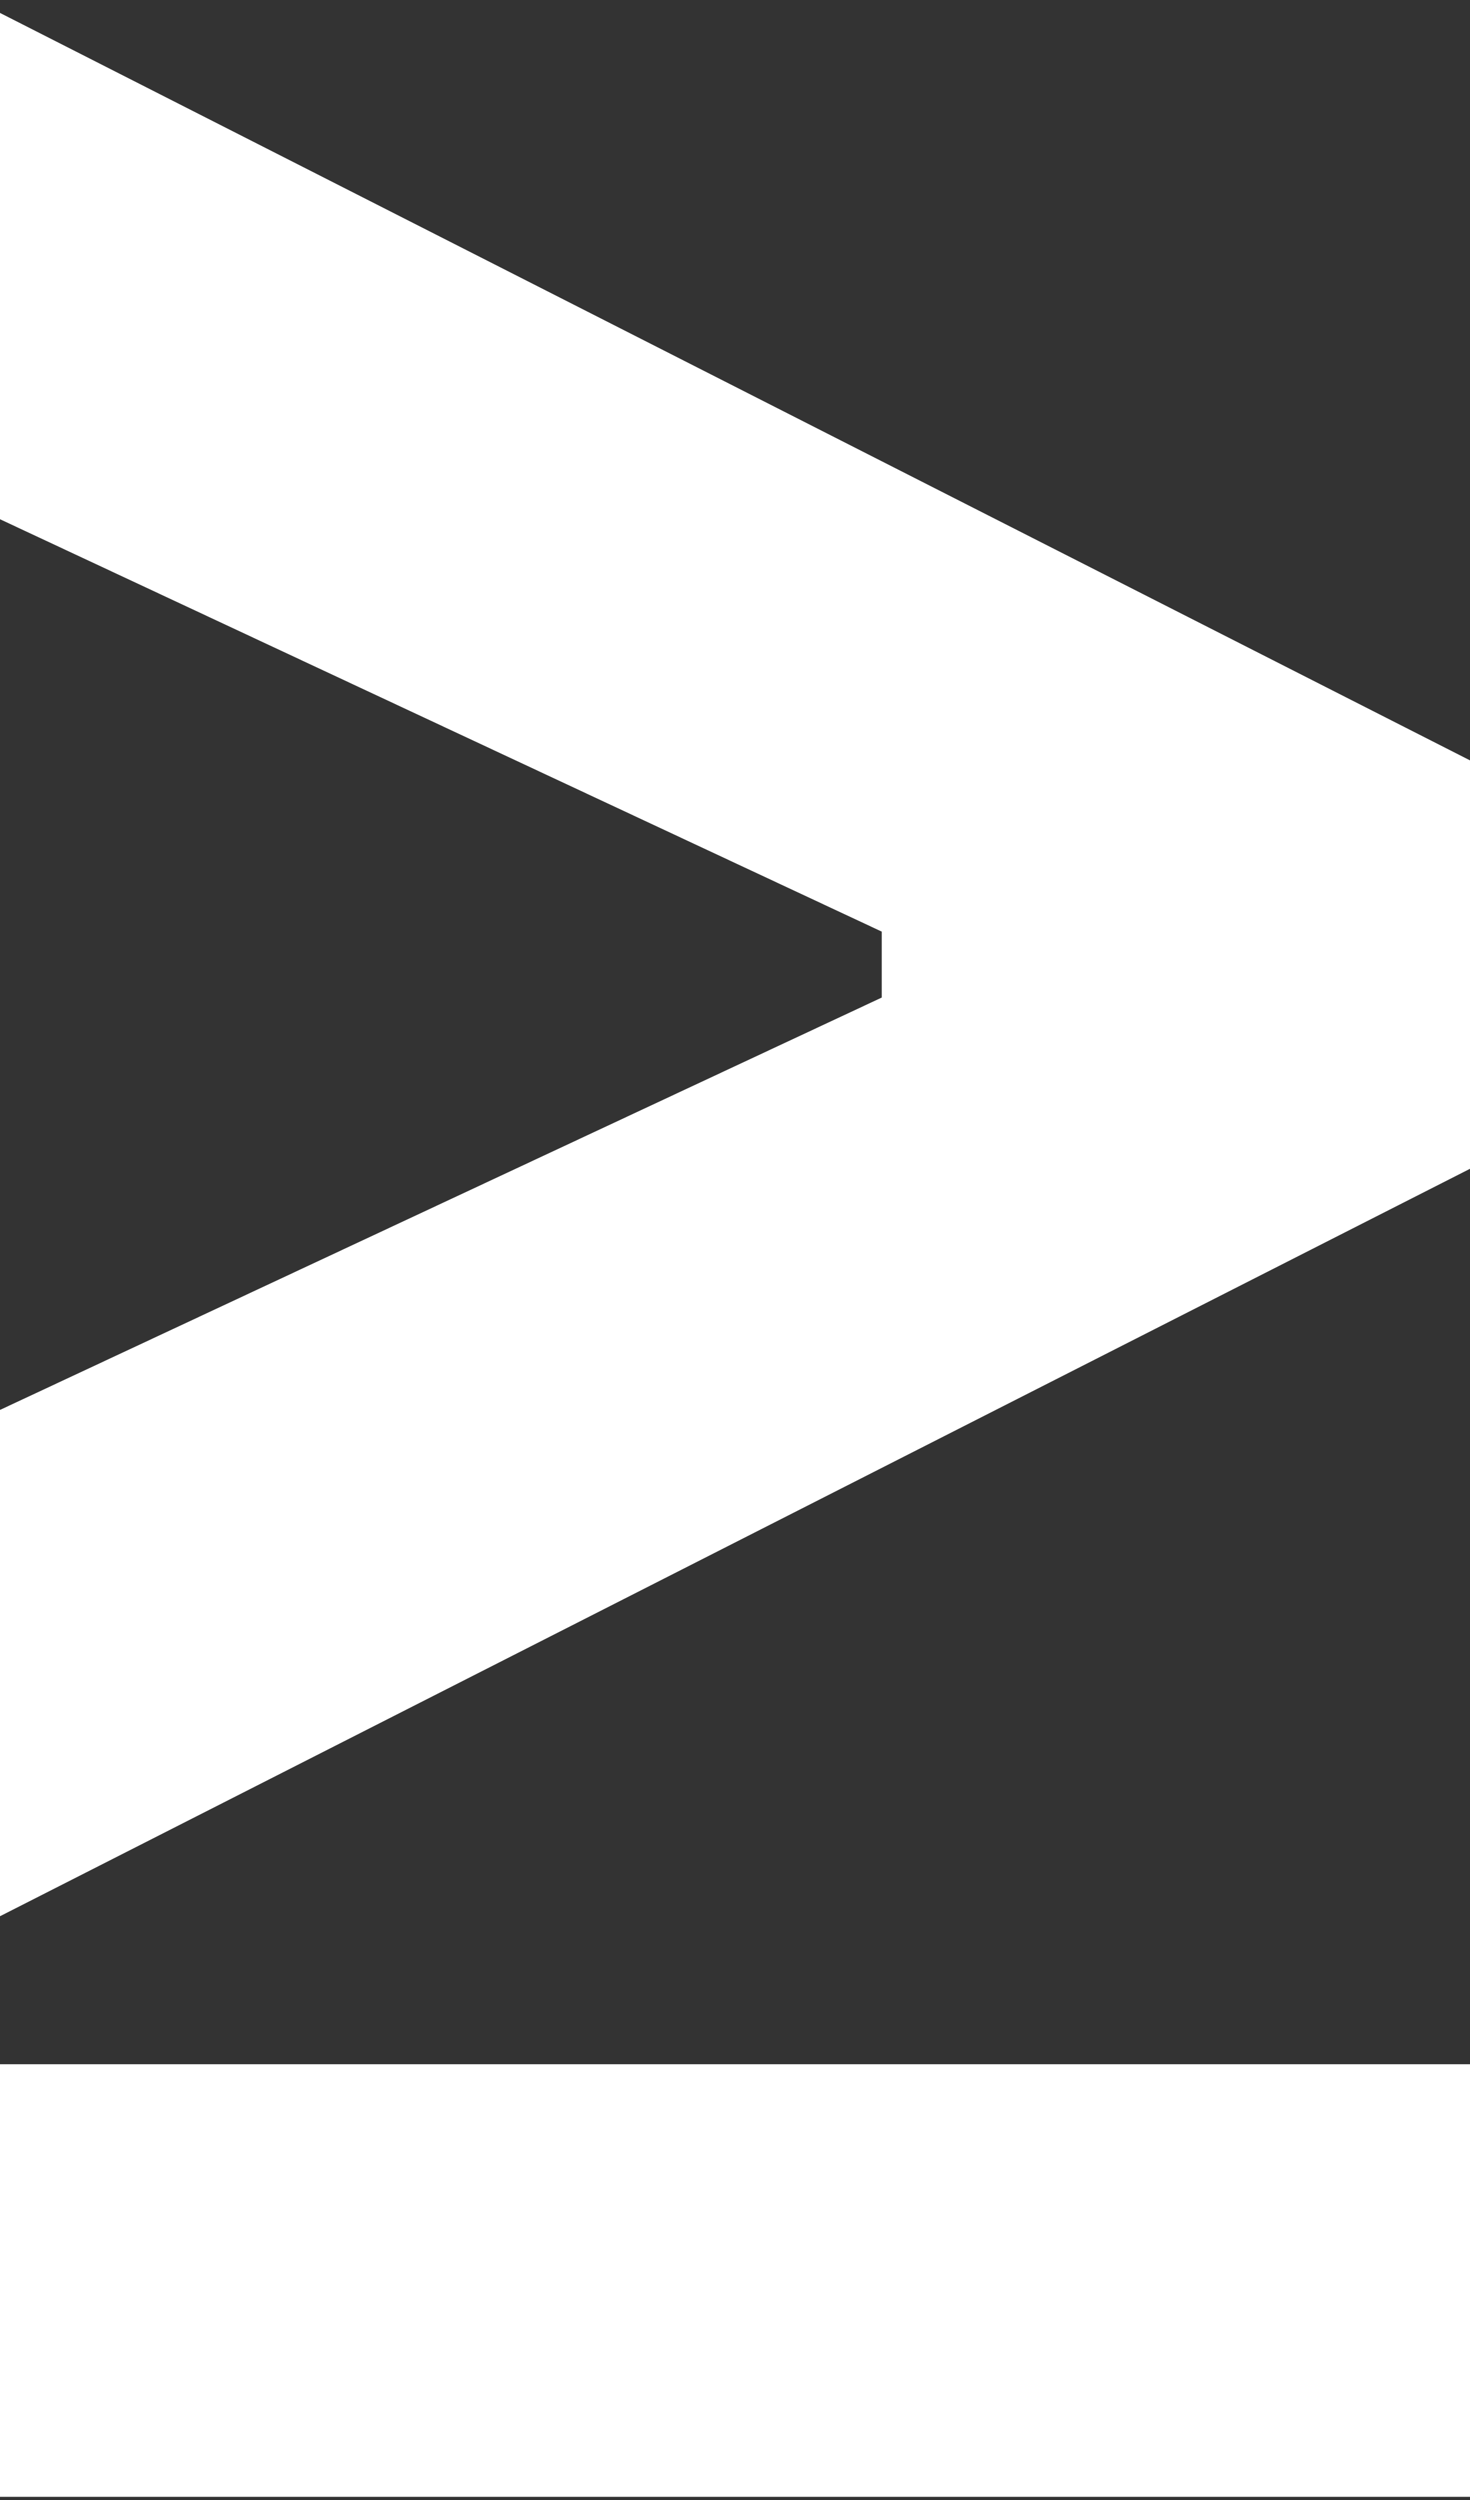 <?xml version="1.0" encoding="UTF-8"?>
<svg id="Calque_1" xmlns="http://www.w3.org/2000/svg" viewBox="39 21 60 102" fill="white">
    <rect x="39" y="21" width="60" height="102" fill="#333333" stroke="none"/>
    <defs>
        <style>.cls-1{stroke-width:0px;}</style>
    </defs>
    <path class="cls-1"
          d="M38.69,78.67l36.3-16.97v-2.69l-36.3-16.97V21.37l60.5,30.75v16.47l-60.5,30.75V82Zm0,26.55h60.5v17.65H38.69V105.22Z"/>
</svg>

